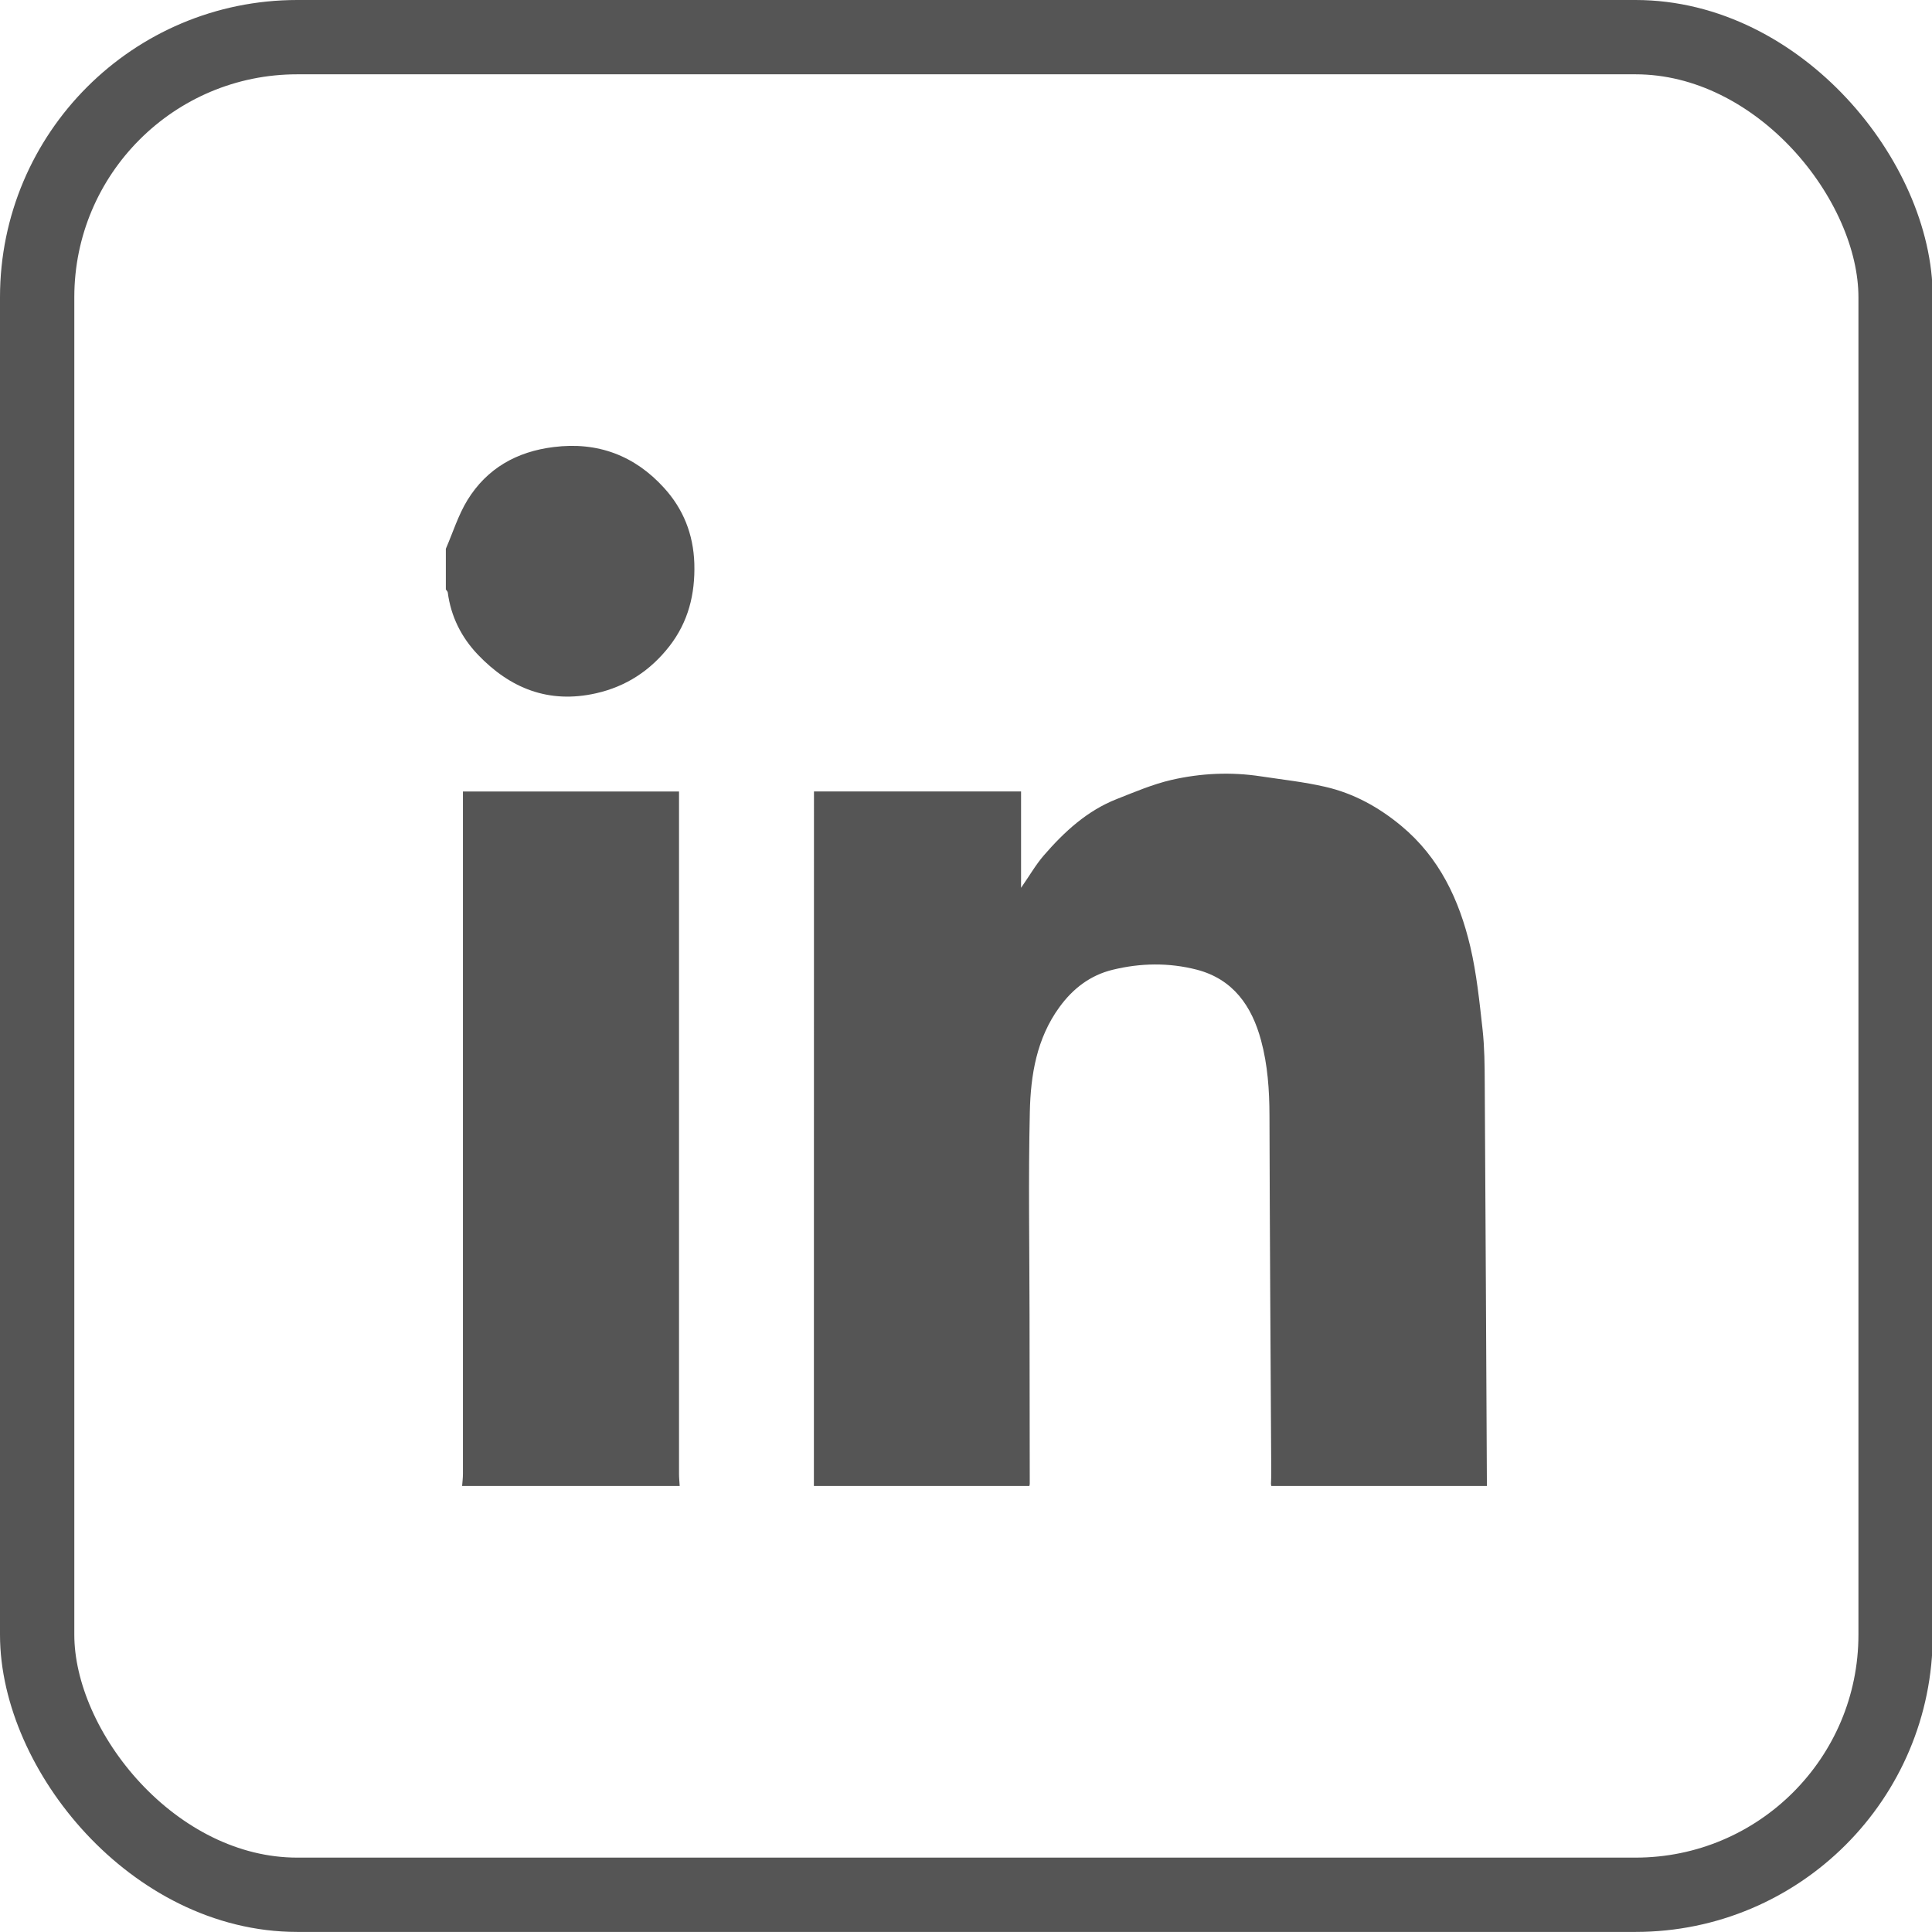 <svg width="26" height="26" viewBox="0 0 26 26" fill="none" xmlns="http://www.w3.org/2000/svg">
<path d="M10.953 19.999C10.953 16.939 10.954 13.88 10.954 10.821C10.954 10.767 10.954 10.713 10.954 10.651H13.741V11.948C13.856 11.783 13.939 11.637 14.047 11.512C14.323 11.193 14.631 10.909 15.032 10.752C15.273 10.657 15.514 10.554 15.764 10.496C16.16 10.405 16.565 10.386 16.97 10.448C17.259 10.492 17.552 10.523 17.836 10.589C18.219 10.677 18.556 10.863 18.86 11.116C19.372 11.542 19.638 12.111 19.786 12.737C19.872 13.103 19.91 13.481 19.952 13.856C19.978 14.094 19.98 14.335 19.981 14.574C19.992 16.382 20.001 18.19 20.01 19.998H17.109C17.107 19.989 17.106 19.98 17.104 19.971C17.106 19.921 17.108 19.871 17.108 19.821C17.099 18.218 17.088 16.615 17.084 15.012C17.083 14.67 17.06 14.331 16.971 14.002C16.847 13.541 16.597 13.177 16.104 13.049C15.729 12.953 15.348 12.959 14.973 13.051C14.673 13.124 14.439 13.303 14.257 13.554C13.95 13.976 13.87 14.468 13.859 14.964C13.838 15.871 13.854 16.779 13.855 17.686C13.856 18.448 13.857 19.209 13.858 19.971C13.857 19.98 13.854 19.989 13.853 19.998H10.952L10.953 19.999Z" fill="#555555"/>
<path d="M6.219 19.998C6.223 19.944 6.23 19.89 6.23 19.836C6.23 16.832 6.23 13.827 6.23 10.823V10.652H9.138V10.809C9.138 13.818 9.138 16.827 9.138 19.836C9.138 19.89 9.144 19.944 9.147 19.998H6.219Z" fill="#555555"/>
<path d="M6 7.385C6.095 7.166 6.167 6.932 6.29 6.731C6.553 6.303 6.954 6.077 7.452 6.016C8.043 5.942 8.541 6.13 8.936 6.565C9.194 6.848 9.331 7.187 9.344 7.583C9.356 7.998 9.262 8.37 9.009 8.696C8.755 9.022 8.429 9.238 8.021 9.33C7.384 9.474 6.863 9.263 6.43 8.809C6.21 8.578 6.068 8.297 6.026 7.974C6.024 7.959 6.009 7.946 6 7.933C6 7.75 6 7.568 6 7.385L6 7.385Z" fill="#555555"/>
<rect x="0.5" y="0.5" width="25.01" height="24.999" rx="3.5" stroke="#555555"/>
</svg>

